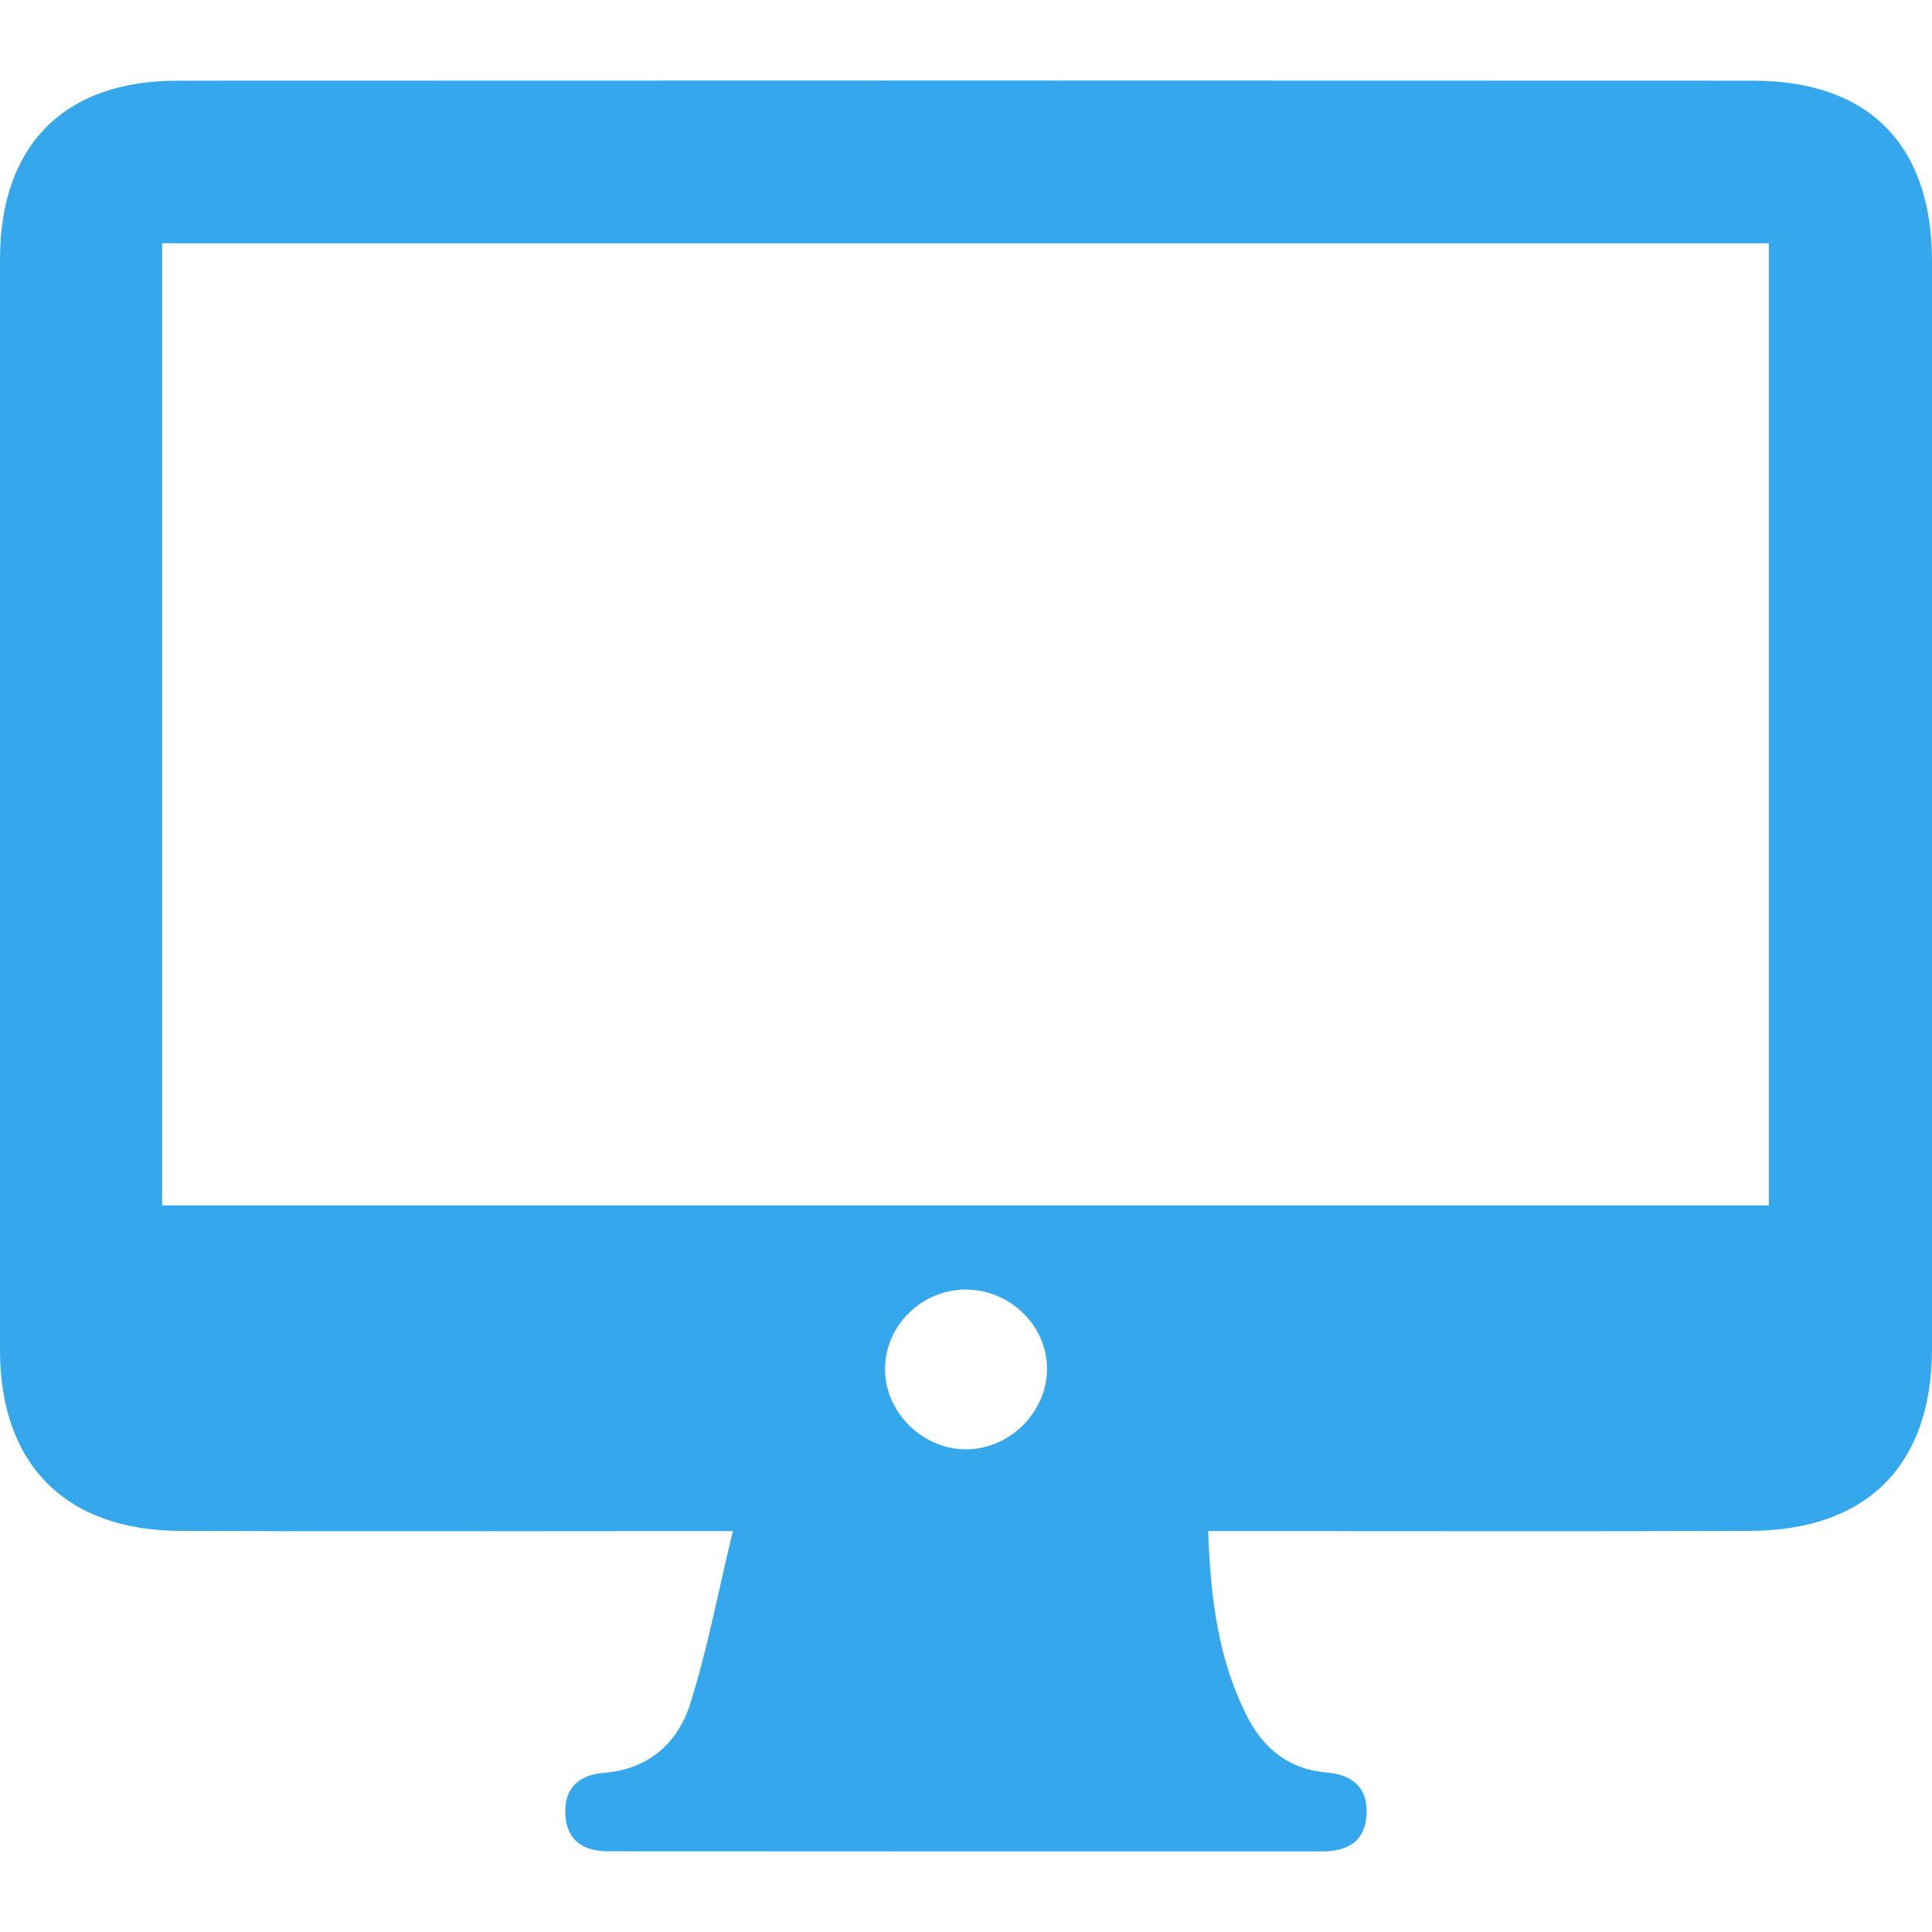 <svg width="20" height="20" viewBox="0 0 36 33" fill="none" xmlns="http://www.w3.org/2000/svg">
<g clip-path="url(#clip0_192_1978)">
<path d="M13.657 27.029C13.144 27.029 12.889 27.029 12.635 27.029C9.542 27.029 6.45 27.039 3.357 27.026C1.219 27.017 0.001 25.784 0 23.66C0 16.884 0 10.106 0 3.33C0.001 1.216 1.184 0.006 3.294 0.004C13.086 -0.001 22.88 0 32.673 0.004C34.826 0.004 36 1.205 36 3.367C36 10.12 36 16.872 36 23.626C36 25.798 34.791 27.019 32.608 27.026C29.515 27.036 26.423 27.029 23.33 27.029C23.078 27.029 22.827 27.029 22.512 27.029C22.558 28.278 22.697 29.422 23.239 30.485C23.545 31.087 24.021 31.469 24.717 31.528C25.216 31.571 25.506 31.823 25.461 32.347C25.417 32.849 25.067 32.999 24.621 32.999C20.194 32.999 15.765 32.999 11.338 32.996C10.881 32.996 10.559 32.807 10.535 32.309C10.511 31.821 10.783 31.571 11.251 31.535C12.075 31.469 12.625 30.989 12.857 30.26C13.179 29.249 13.374 28.199 13.656 27.029H13.657ZM3.021 20.961H32.959V3.033H3.021V20.961ZM17.977 22.529C17.169 22.539 16.497 23.202 16.491 23.999C16.485 24.818 17.197 25.519 18.023 25.506C18.819 25.494 19.499 24.817 19.51 24.024C19.522 23.206 18.817 22.52 17.977 22.529Z" fill="#35A7ED"/>
</g>
<defs>
<clipPath id="clip0_192_1978">
<rect width="36" height="33" fill="white"/>
</clipPath>
</defs>
</svg>

